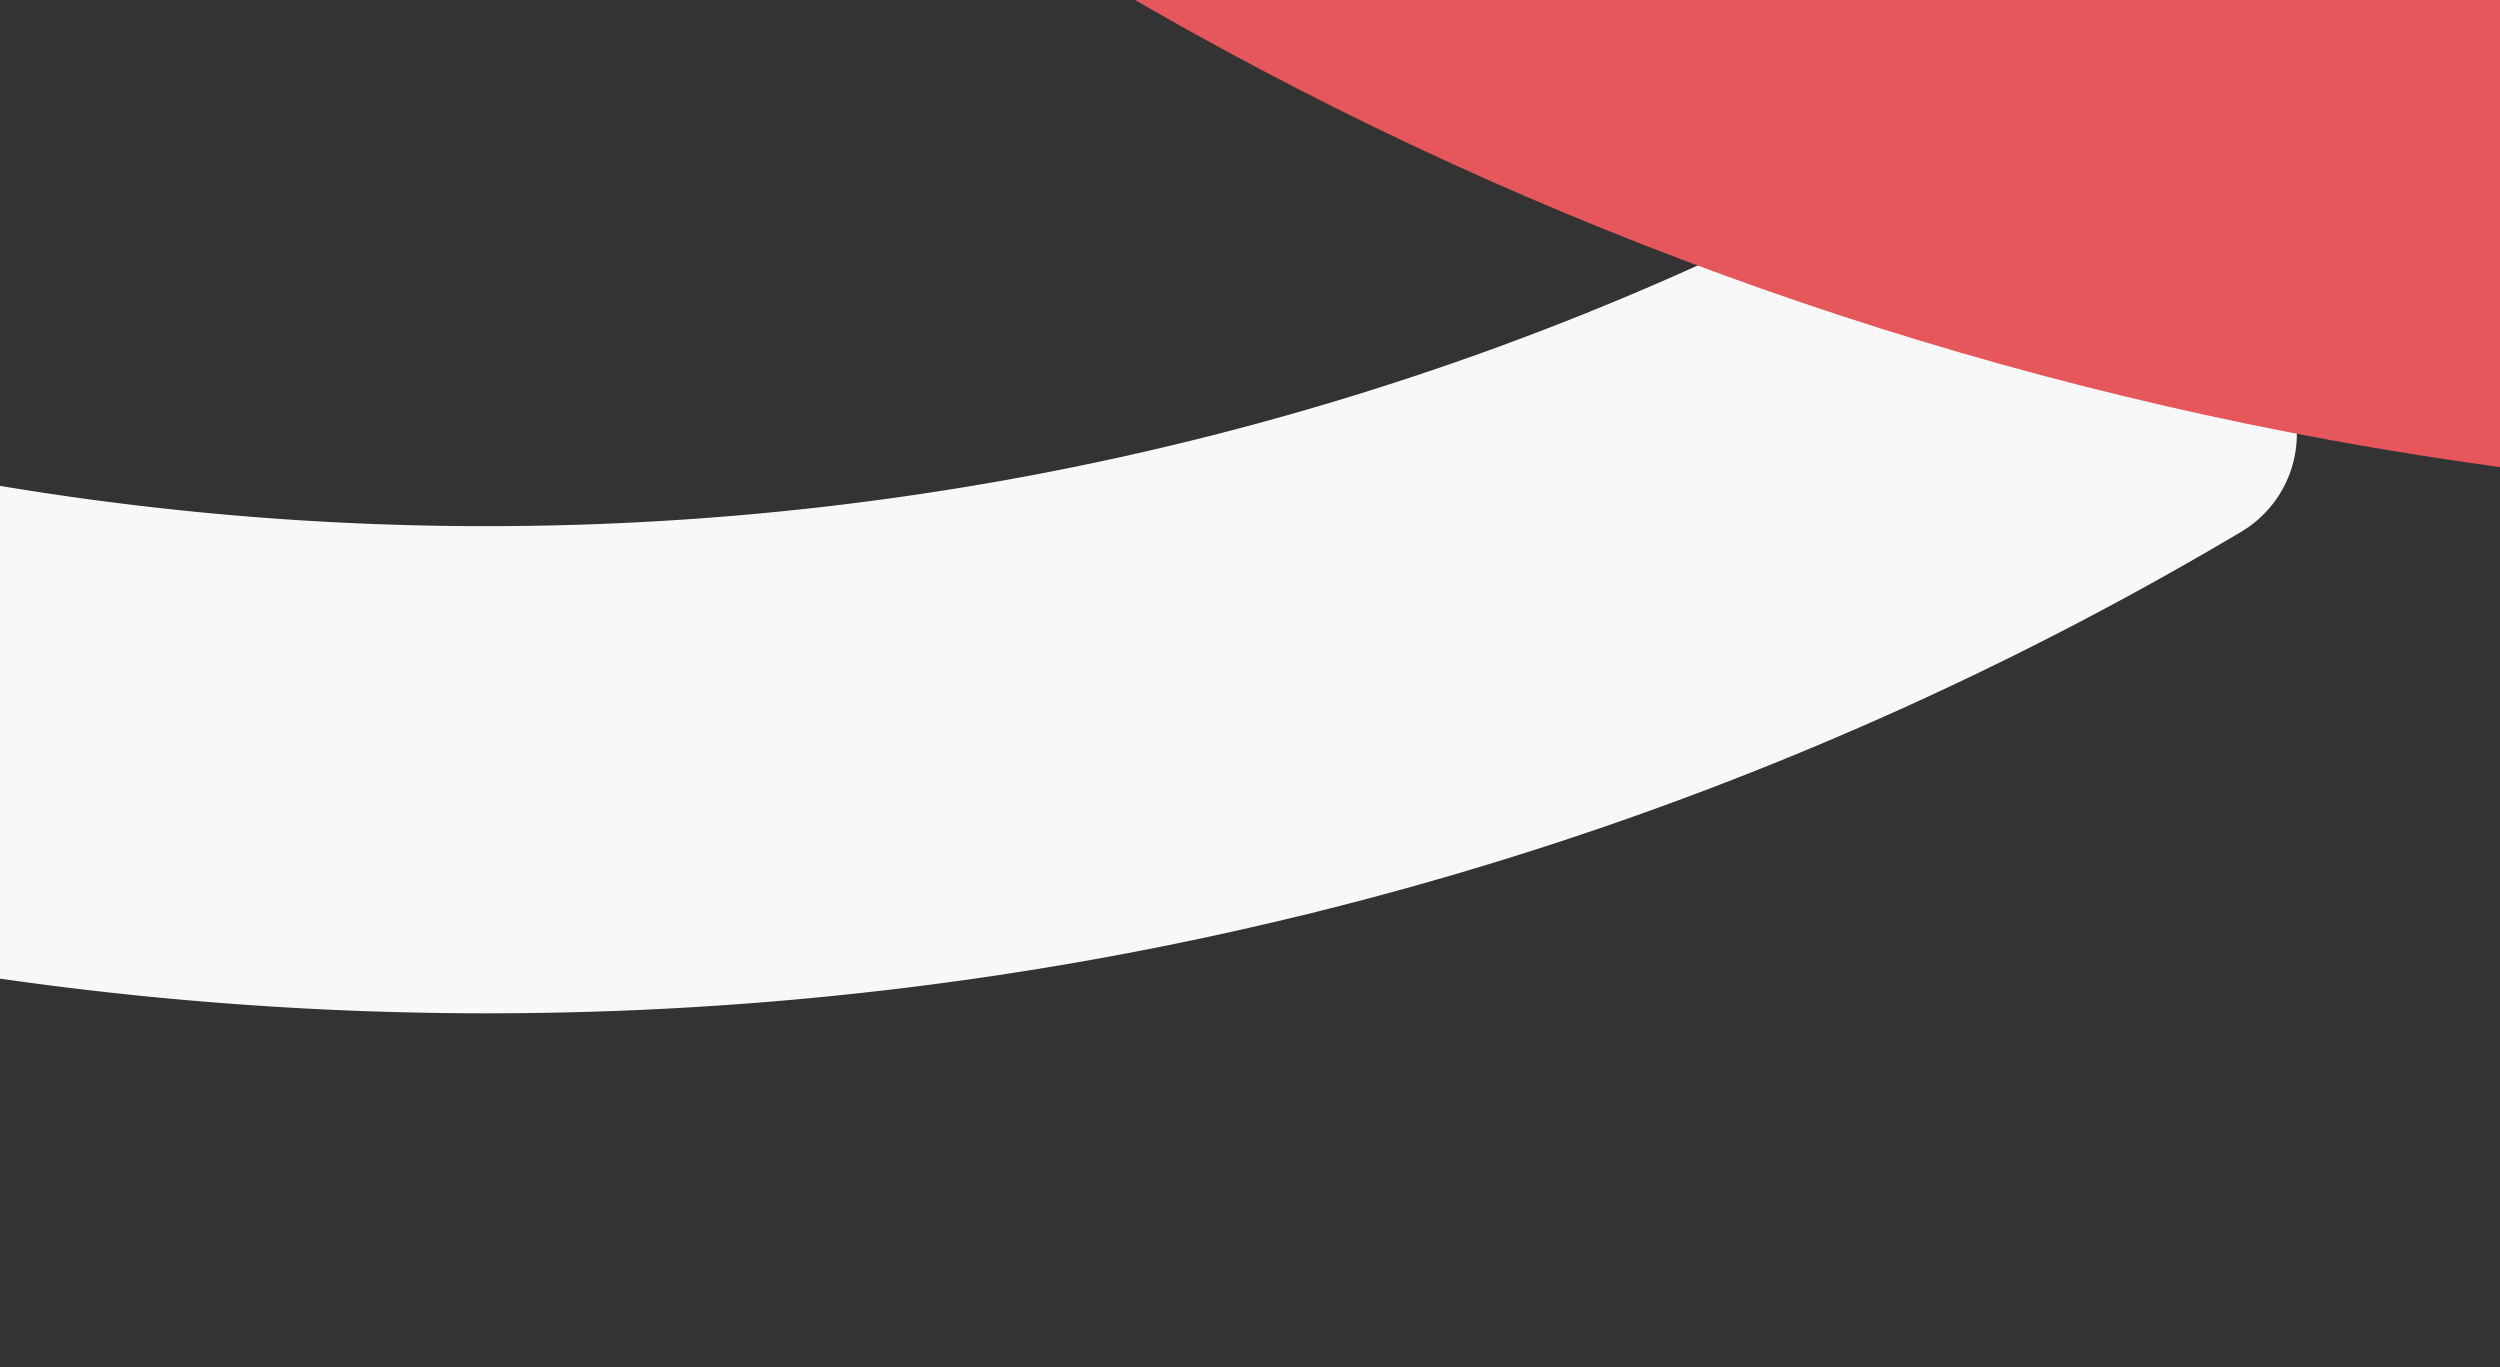 <?xml version="1.0" encoding="UTF-8"?> <svg xmlns="http://www.w3.org/2000/svg" id="Layer_1" data-name="Layer 1" viewBox="0 0 1920 1050"><rect x="0" y="0" width="1920" height="1050" fill="#333333" stroke="none"/><defs><style>.cls-1{fill:#f8f8f8;}.cls-2{fill:#e5575b;}</style></defs><title>background-shape10</title><path class="cls-1" d="M1721.16,408.47a87.51,87.51,0,0,0,30.34-120.28L1649.07,117.56a88.35,88.35,0,0,0-120.86-30.49C1053.25,369.21,492,467.56-51.89,363.88l-70,367.42C512.53,852.25,1167,737.59,1721.16,408.47Z"></path><path class="cls-2" d="M337-397,608-700.51l71.48,63.23C1128.6-239.92,1707-21,2308-21V385C1606.95,385,932.41,129.74,408.48-333.8Z"></path></svg> 